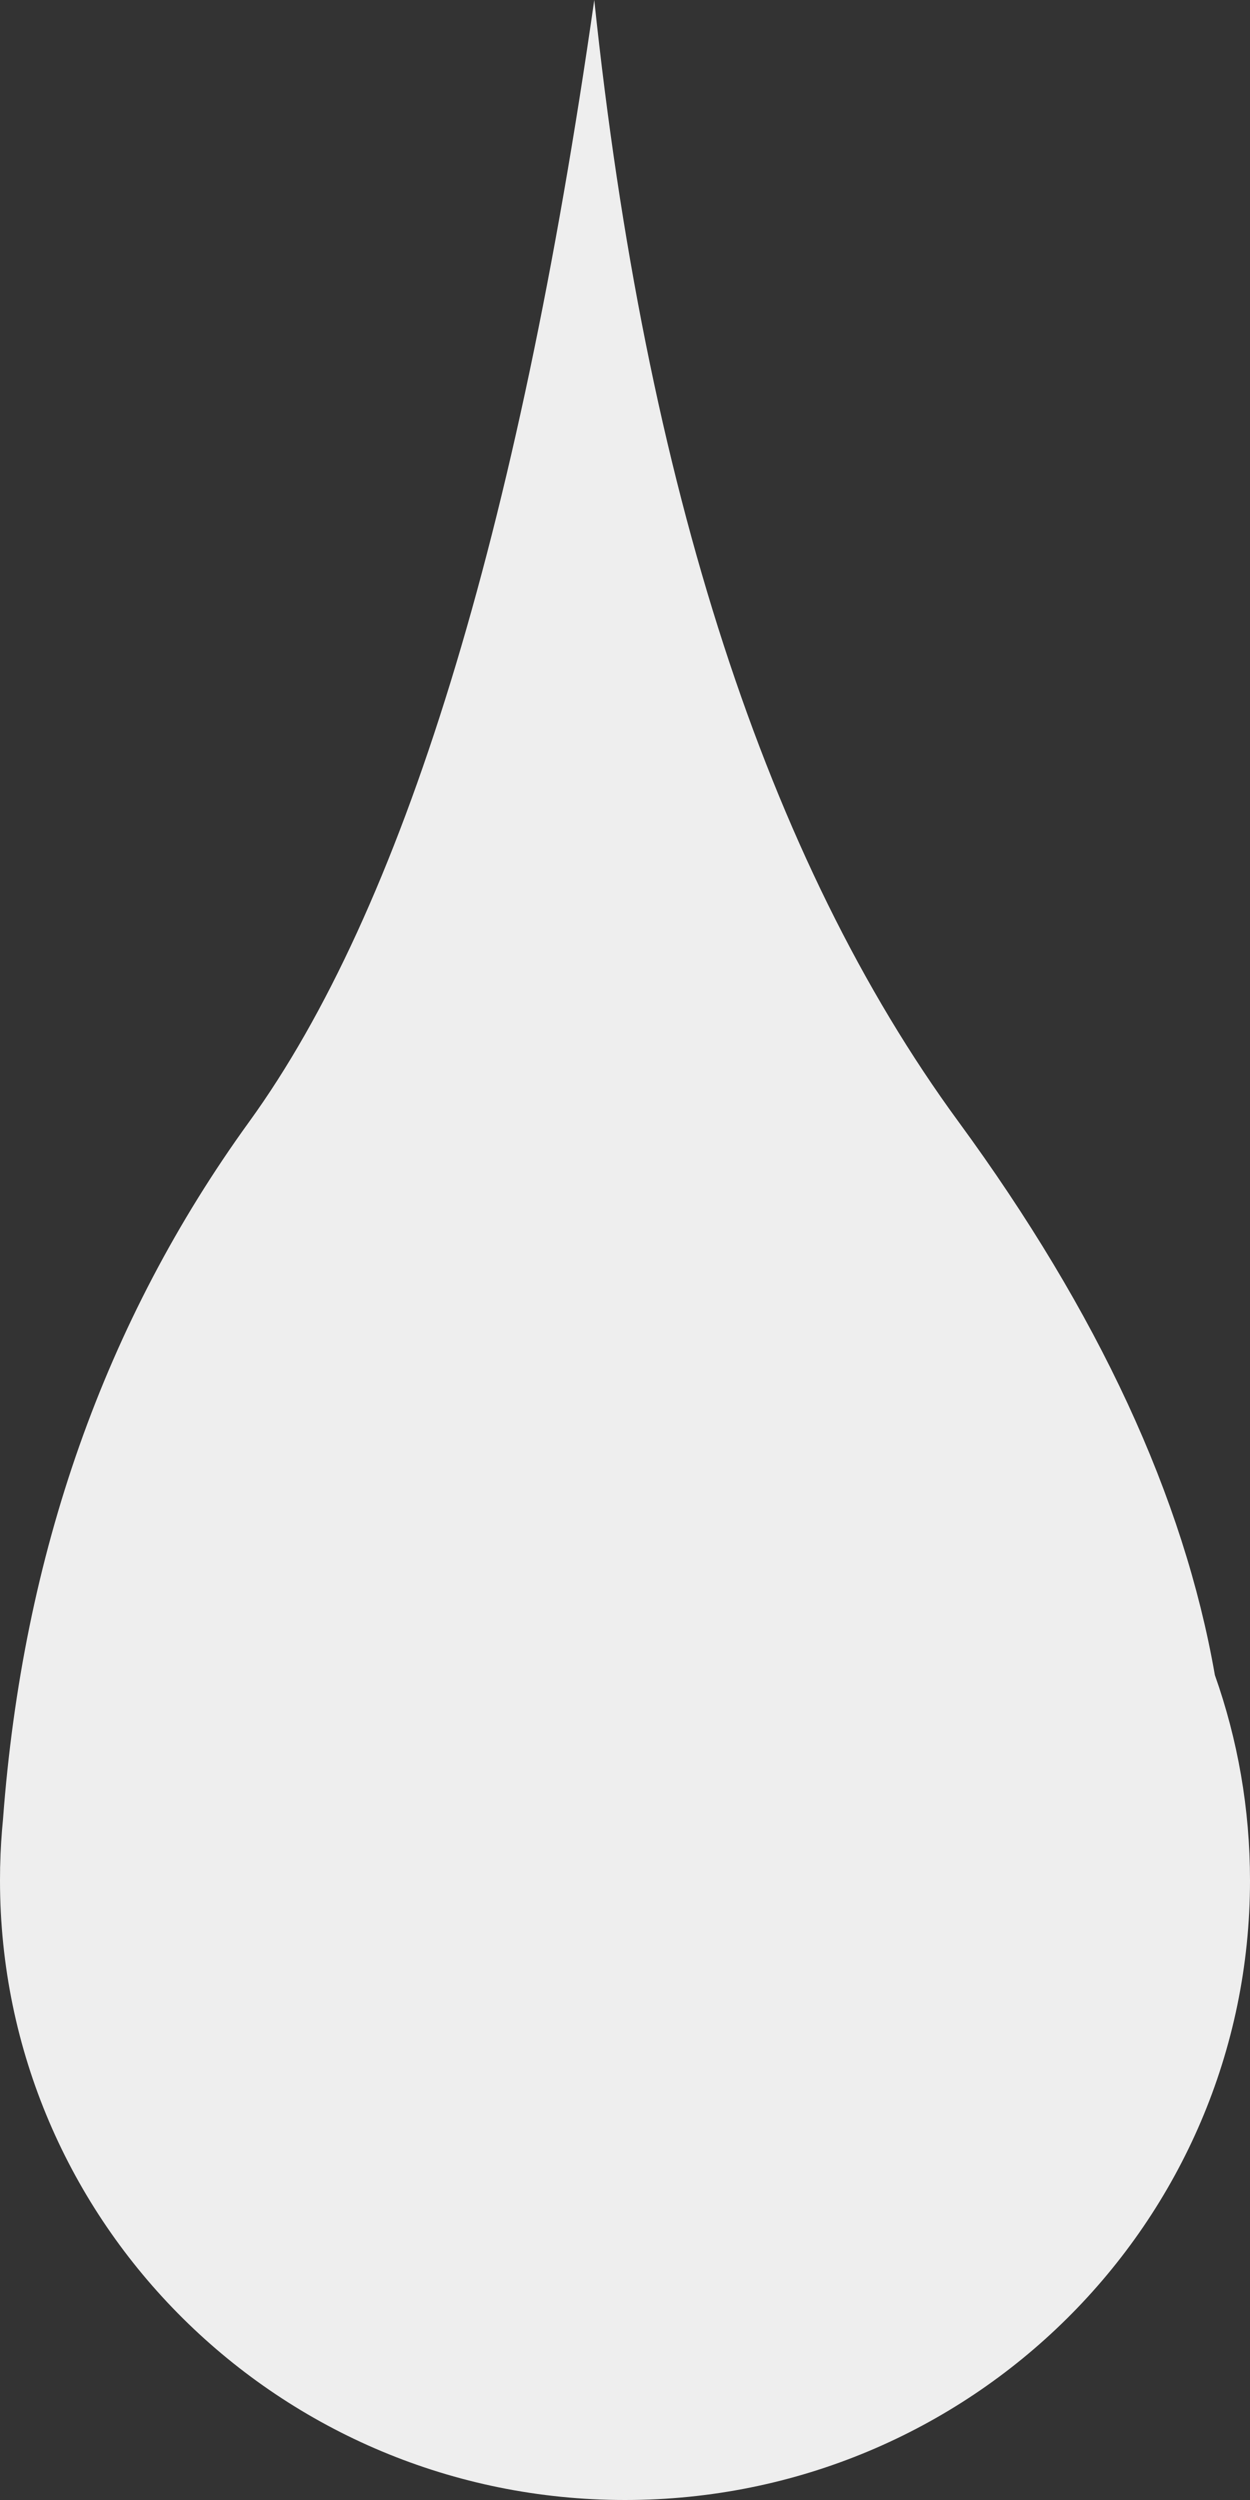 <?xml version="1.0" encoding="UTF-8"?>
<svg width="60px" height="120px" viewBox="0 0 60 120" version="1.1" xmlns="http://www.w3.org/2000/svg" xmlns:xlink="http://www.w3.org/1999/xlink">
    <rect x="0" y="0" width="60" height="120" fill="#333333" stroke="none"/>
    <!-- Generator: Sketch 61 (89581) - https://sketch.com -->
    <title>Individual Group 03 - Raindrop White</title>
    <desc>Created with Sketch.</desc>
    <g id="Landing-Page" stroke="none" stroke-width="1" fill="none" fill-rule="evenodd">
        <g transform="translate(-271, -2000)" fill="#EEEEEE" id="Individual-Group-03">
            <g transform="translate(-118, 1320)">
                <path d="M417.525,680 C419.979,703.332 425.806,721.28 435.008,733.843 C441.726,743.016 445.828,751.87 447.314,760.404 C448.406,763.489 449,766.806 449,770.261 C449,786.685 435.569,800 419,800 C402.431,800 389,786.685 389,770.261 C389,770.087 389.002,769.913 389.005,769.739 C389.003,769.673 389.006,769.608 389.009,769.542 C389.026,768.796 389.072,768.057 389.144,767.326 C390.095,754.576 394.034,743.415 400.962,733.843 C408.323,723.673 413.844,705.725 417.525,680 Z" id="Individual-Group-03---Raindrop-White"></path>
            </g>
        </g>
    </g>
</svg>